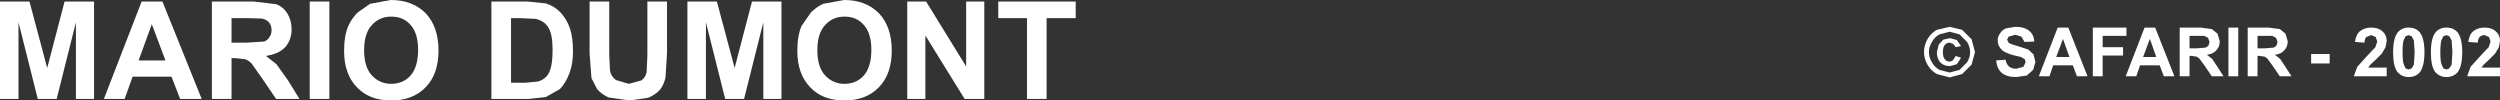 <?xml version="1.0" encoding="UTF-8" standalone="no"?>
<svg xmlns:xlink="http://www.w3.org/1999/xlink" height="13.3px" width="330.95px" xmlns="http://www.w3.org/2000/svg">
  <rect width="100%" height="100%" fill="#333333" stroke="none"/>
  <g transform="matrix(1.0, 0.0, 0.0, 1.0, 112.25, 7.6)">
    <path d="M143.1 -0.7 Q143.1 0.0 143.5 0.65 143.85 1.3 144.5 1.65 L145.85 2.0 147.15 1.65 148.15 0.65 Q148.55 0.0 148.55 -0.7 148.55 -1.4 148.15 -2.05 L147.15 -3.05 145.85 -3.4 144.5 -3.05 Q143.85 -2.7 143.5 -2.05 143.1 -1.4 143.1 -0.7 M142.9 -2.4 Q143.35 -3.2 144.15 -3.65 L145.85 -4.05 147.5 -3.65 148.75 -2.4 149.2 -0.7 148.75 0.95 147.5 2.2 145.85 2.65 144.15 2.2 Q143.35 1.75 142.9 0.95 142.45 0.15 142.45 -0.7 142.45 -1.6 142.9 -2.4 M144.95 -0.7 Q144.95 -0.05 145.2 0.25 145.45 0.55 145.8 0.55 146.1 0.55 146.3 0.35 L146.65 -0.2 147.35 0.05 146.8 0.9 145.9 1.15 Q145.1 1.15 144.65 0.7 144.15 0.2 144.15 -0.7 L144.4 -1.7 145.0 -2.35 145.9 -2.55 146.8 -2.3 147.35 -1.5 146.65 -1.35 146.3 -1.8 145.85 -1.95 Q145.45 -1.95 145.2 -1.65 144.95 -1.35 144.95 -0.7 M156.4 -3.5 Q157.0 -3.0 157.05 -2.1 L155.75 -2.05 155.35 -2.75 154.55 -3.0 153.65 -2.75 153.45 -2.35 153.65 -1.95 Q153.9 -1.75 154.85 -1.5 L156.25 -1.05 156.95 -0.4 157.2 0.6 156.9 1.65 156.05 2.4 154.65 2.6 Q153.4 2.6 152.75 2.05 152.1 1.5 152.0 0.4 L153.25 0.3 Q153.35 0.9 153.7 1.2 154.05 1.5 154.65 1.5 L155.6 1.25 155.9 0.65 155.8 0.25 155.3 -0.05 154.25 -0.3 Q153.2 -0.6 152.8 -0.95 152.2 -1.5 152.2 -2.25 152.2 -2.75 152.5 -3.15 152.75 -3.6 153.3 -3.85 L154.55 -4.05 Q155.75 -4.05 156.4 -3.5 M161.55 -3.95 L164.1 2.5 162.7 2.5 162.15 1.05 159.55 1.05 159.05 2.5 157.65 2.5 160.15 -3.95 161.55 -3.95 M161.7 -0.05 L160.85 -2.45 159.95 -0.05 161.7 -0.05 M166.1 -0.25 L166.1 2.5 164.8 2.5 164.8 -3.95 169.25 -3.95 169.25 -2.85 166.1 -2.85 166.1 -1.35 168.8 -1.35 168.8 -0.25 166.1 -0.25 M172.35 -2.45 L171.45 -0.05 173.2 -0.05 172.35 -2.45 M181.3 -3.15 L181.6 -2.15 Q181.6 -1.4 181.15 -0.95 180.75 -0.45 179.9 -0.35 L180.6 0.2 181.3 1.25 182.1 2.5 180.55 2.5 179.6 1.1 178.9 0.15 178.55 -0.1 177.85 -0.2 177.6 -0.2 177.6 2.5 176.3 2.5 176.3 -3.95 179.05 -3.95 180.55 -3.75 181.3 -3.15 M177.6 -1.2 L178.55 -1.2 179.75 -1.3 180.1 -1.55 180.25 -2.05 180.05 -2.6 179.55 -2.85 178.65 -2.85 177.6 -2.85 177.6 -1.2 M173.05 -3.95 L175.6 2.5 174.2 2.5 173.65 1.05 171.05 1.05 170.55 2.5 169.15 2.5 171.65 -3.95 173.05 -3.95 M186.6 -0.2 L186.6 2.5 185.3 2.5 185.3 -3.95 188.05 -3.95 189.55 -3.75 190.3 -3.15 190.6 -2.15 Q190.6 -1.4 190.15 -0.95 189.75 -0.45 188.9 -0.35 L189.6 0.2 190.3 1.25 191.1 2.5 189.55 2.5 188.6 1.1 187.9 0.15 187.55 -0.1 186.85 -0.2 186.6 -0.2 M186.6 -1.2 L187.55 -1.2 188.75 -1.3 189.1 -1.55 189.25 -2.05 189.05 -2.6 188.55 -2.85 187.65 -2.85 186.6 -2.85 186.6 -1.2 M184.05 -3.95 L184.05 2.5 182.75 2.5 182.75 -3.95 184.05 -3.95 M196.15 -0.45 L196.15 0.8 193.7 0.8 193.7 -0.45 196.15 -0.45 M201.65 -3.95 Q202.6 -3.95 203.15 -3.45 203.7 -2.95 203.7 -2.2 L203.55 -1.35 203.05 -0.5 202.25 0.3 201.5 1.0 201.25 1.35 203.7 1.35 203.7 2.5 199.35 2.5 199.8 1.25 201.2 -0.3 202.2 -1.35 202.45 -2.1 202.25 -2.7 201.65 -2.95 201.0 -2.7 Q200.8 -2.5 200.75 -1.95 L199.5 -2.05 Q199.65 -3.1 200.2 -3.5 200.8 -3.95 201.65 -3.95 M206.6 -3.95 Q207.55 -3.95 208.1 -3.3 208.7 -2.5 208.7 -0.7 208.7 1.15 208.1 1.95 207.55 2.6 206.6 2.6 205.7 2.6 205.1 1.9 204.55 1.15 204.55 -0.7 204.55 -2.5 205.15 -3.3 205.7 -3.95 206.6 -3.95 M206.6 -2.95 L206.2 -2.8 205.95 -2.3 Q205.8 -1.8 205.8 -0.7 205.8 0.45 205.95 0.9 L206.2 1.45 206.6 1.6 207.0 1.45 207.3 0.95 207.4 -0.7 207.3 -2.25 207.0 -2.8 206.6 -2.95 M211.6 -3.95 Q212.55 -3.95 213.1 -3.3 213.7 -2.5 213.7 -0.7 213.7 1.15 213.1 1.95 212.55 2.6 211.6 2.6 210.7 2.6 210.1 1.9 209.55 1.15 209.55 -0.7 209.55 -2.5 210.15 -3.3 210.7 -3.95 211.6 -3.95 M212.0 -2.8 L211.6 -2.95 211.2 -2.8 210.95 -2.3 Q210.8 -1.8 210.8 -0.7 210.8 0.45 210.95 0.9 L211.2 1.45 211.6 1.6 212.0 1.45 212.3 0.95 212.4 -0.7 212.3 -2.25 212.0 -2.8 M216.65 -3.95 Q217.6 -3.95 218.15 -3.45 218.7 -2.95 218.7 -2.2 L218.55 -1.35 218.05 -0.5 217.25 0.3 216.5 1.0 216.25 1.35 218.7 1.35 218.7 2.5 214.35 2.5 214.8 1.25 216.2 -0.3 217.2 -1.35 217.45 -2.1 217.25 -2.7 216.65 -2.95 Q216.25 -2.95 216.0 -2.7 215.8 -2.5 215.75 -1.95 L214.5 -2.05 Q214.65 -3.1 215.2 -3.5 215.8 -3.95 216.65 -3.95" fill="#ffffff" fill-rule="evenodd" stroke="none"/>
    <path d="M2.1 -4.3 Q1.15 -5.4 -0.45 -5.4 -2.05 -5.4 -3.05 -4.25 -4.05 -3.15 -4.05 -0.95 -4.05 1.25 -3.05 2.35 -2.0 3.5 -0.45 3.5 1.1 3.5 2.1 2.4 3.1 1.25 3.1 -1.0 3.1 -3.2 2.1 -4.3 M5.8 -0.9 Q5.8 2.2 4.1 3.95 2.4 5.7 -0.45 5.7 -3.35 5.7 -5.0 3.95 -6.7 2.2 -6.7 -0.85 -6.7 -2.85 -6.15 -4.15 L-4.9 -5.95 Q-4.15 -6.7 -3.25 -7.1 L-0.5 -7.6 Q2.35 -7.6 4.1 -5.85 5.8 -4.05 5.8 -0.9 M10.35 -7.4 L15.65 1.2 15.65 -7.4 18.05 -7.4 18.05 5.5 15.45 5.5 10.25 -2.9 10.25 5.5 7.85 5.5 7.85 -7.4 10.35 -7.4 M19.9 -7.4 L30.15 -7.4 30.15 -5.2 26.3 -5.2 26.3 5.5 23.7 5.5 23.7 -5.2 19.9 -5.2 19.9 -7.4 M-108.35 -7.4 L-106.0 1.4 -103.7 -7.4 -99.8 -7.4 -99.8 5.5 -102.2 5.5 -102.2 -4.65 -104.75 5.5 -107.25 5.5 -109.8 -4.65 -109.8 5.5 -112.25 5.5 -112.25 -7.4 -108.35 -7.4 M-90.75 -7.4 L-85.55 5.5 -88.4 5.5 -89.55 2.55 -94.7 2.55 -95.75 5.5 -98.5 5.5 -93.5 -7.4 -90.75 -7.4 M-81.6 -1.95 L-79.65 -1.95 -77.3 -2.1 Q-76.85 -2.25 -76.6 -2.65 -76.3 -3.05 -76.3 -3.6 -76.3 -4.25 -76.65 -4.65 -77.0 -5.05 -77.65 -5.15 L-79.55 -5.2 -81.6 -5.2 -81.6 -1.95 M-73.65 -3.75 Q-73.65 -2.3 -74.5 -1.35 -75.35 -0.45 -77.05 -0.2 L-75.65 0.9 -74.15 3.0 -72.6 5.5 -75.7 5.5 -77.6 2.7 -78.95 0.8 Q-79.35 0.4 -79.75 0.25 L-81.05 0.1 -81.6 0.1 -81.6 5.5 -84.2 5.5 -84.2 -7.4 -78.7 -7.4 -75.7 -7.05 Q-74.75 -6.7 -74.2 -5.8 -73.65 -4.9 -73.65 -3.75 M-64.05 -0.95 Q-64.05 1.25 -63.05 2.35 -62.0 3.5 -60.45 3.5 -58.9 3.5 -57.9 2.4 -56.9 1.25 -56.9 -1.0 -56.9 -3.2 -57.9 -4.3 -58.85 -5.4 -60.45 -5.4 -62.05 -5.4 -63.05 -4.25 -64.05 -3.15 -64.05 -0.95 M-63.25 -7.1 L-60.5 -7.6 Q-57.65 -7.6 -55.9 -5.85 -54.2 -4.05 -54.2 -0.9 -54.2 2.2 -55.9 3.95 -57.6 5.7 -60.45 5.7 -63.35 5.7 -65.0 3.95 -66.7 2.2 -66.7 -0.85 -66.7 -2.85 -66.15 -4.15 -65.7 -5.15 -64.9 -5.95 L-63.25 -7.1 M-68.65 -7.4 L-68.65 5.5 -71.25 5.5 -71.25 -7.4 -68.65 -7.4 M-43.45 -5.2 L-44.6 -5.2 -44.6 3.35 -42.65 3.35 -41.1 3.2 Q-40.45 3.05 -40.05 2.65 -39.6 2.3 -39.35 1.45 -39.1 0.55 -39.1 -0.95 -39.1 -2.45 -39.35 -3.25 -39.6 -4.05 -40.1 -4.5 -40.55 -4.9 -41.3 -5.1 L-43.45 -5.2 M-42.45 -7.4 L-40.0 -7.15 Q-38.85 -6.8 -38.05 -5.95 -37.25 -5.1 -36.8 -3.85 -36.4 -2.65 -36.4 -0.8 -36.4 0.75 -36.8 1.9 -37.3 3.35 -38.15 4.2 L-40.0 5.25 -42.3 5.5 -47.2 5.5 -47.2 -7.4 -42.45 -7.4 M-31.6 -7.4 L-31.6 -0.4 -31.5 1.75 Q-31.35 2.55 -30.7 3.0 L-29.0 3.5 -27.35 3.05 Q-26.75 2.6 -26.65 1.95 L-26.55 -0.25 -26.55 -7.4 -23.95 -7.4 -23.95 -0.6 -24.15 2.65 Q-24.35 3.6 -24.9 4.3 -25.5 4.95 -26.45 5.35 L-28.9 5.7 -31.7 5.3 Q-32.65 4.85 -33.2 4.2 L-33.95 2.75 -34.2 -0.5 -34.2 -7.4 -31.6 -7.4 M-8.8 -7.4 L-8.8 5.5 -11.2 5.5 -11.2 -4.65 -13.75 5.5 -16.25 5.5 -18.8 -4.65 -18.8 5.5 -21.25 5.5 -21.25 -7.4 -17.35 -7.4 -15.0 1.4 -12.7 -7.4 -8.8 -7.4 M-90.35 0.4 L-92.15 -4.4 -93.9 0.4 -90.35 0.4" fill="#ffffff" fill-rule="evenodd" stroke="none"/>
  </g>
</svg>
